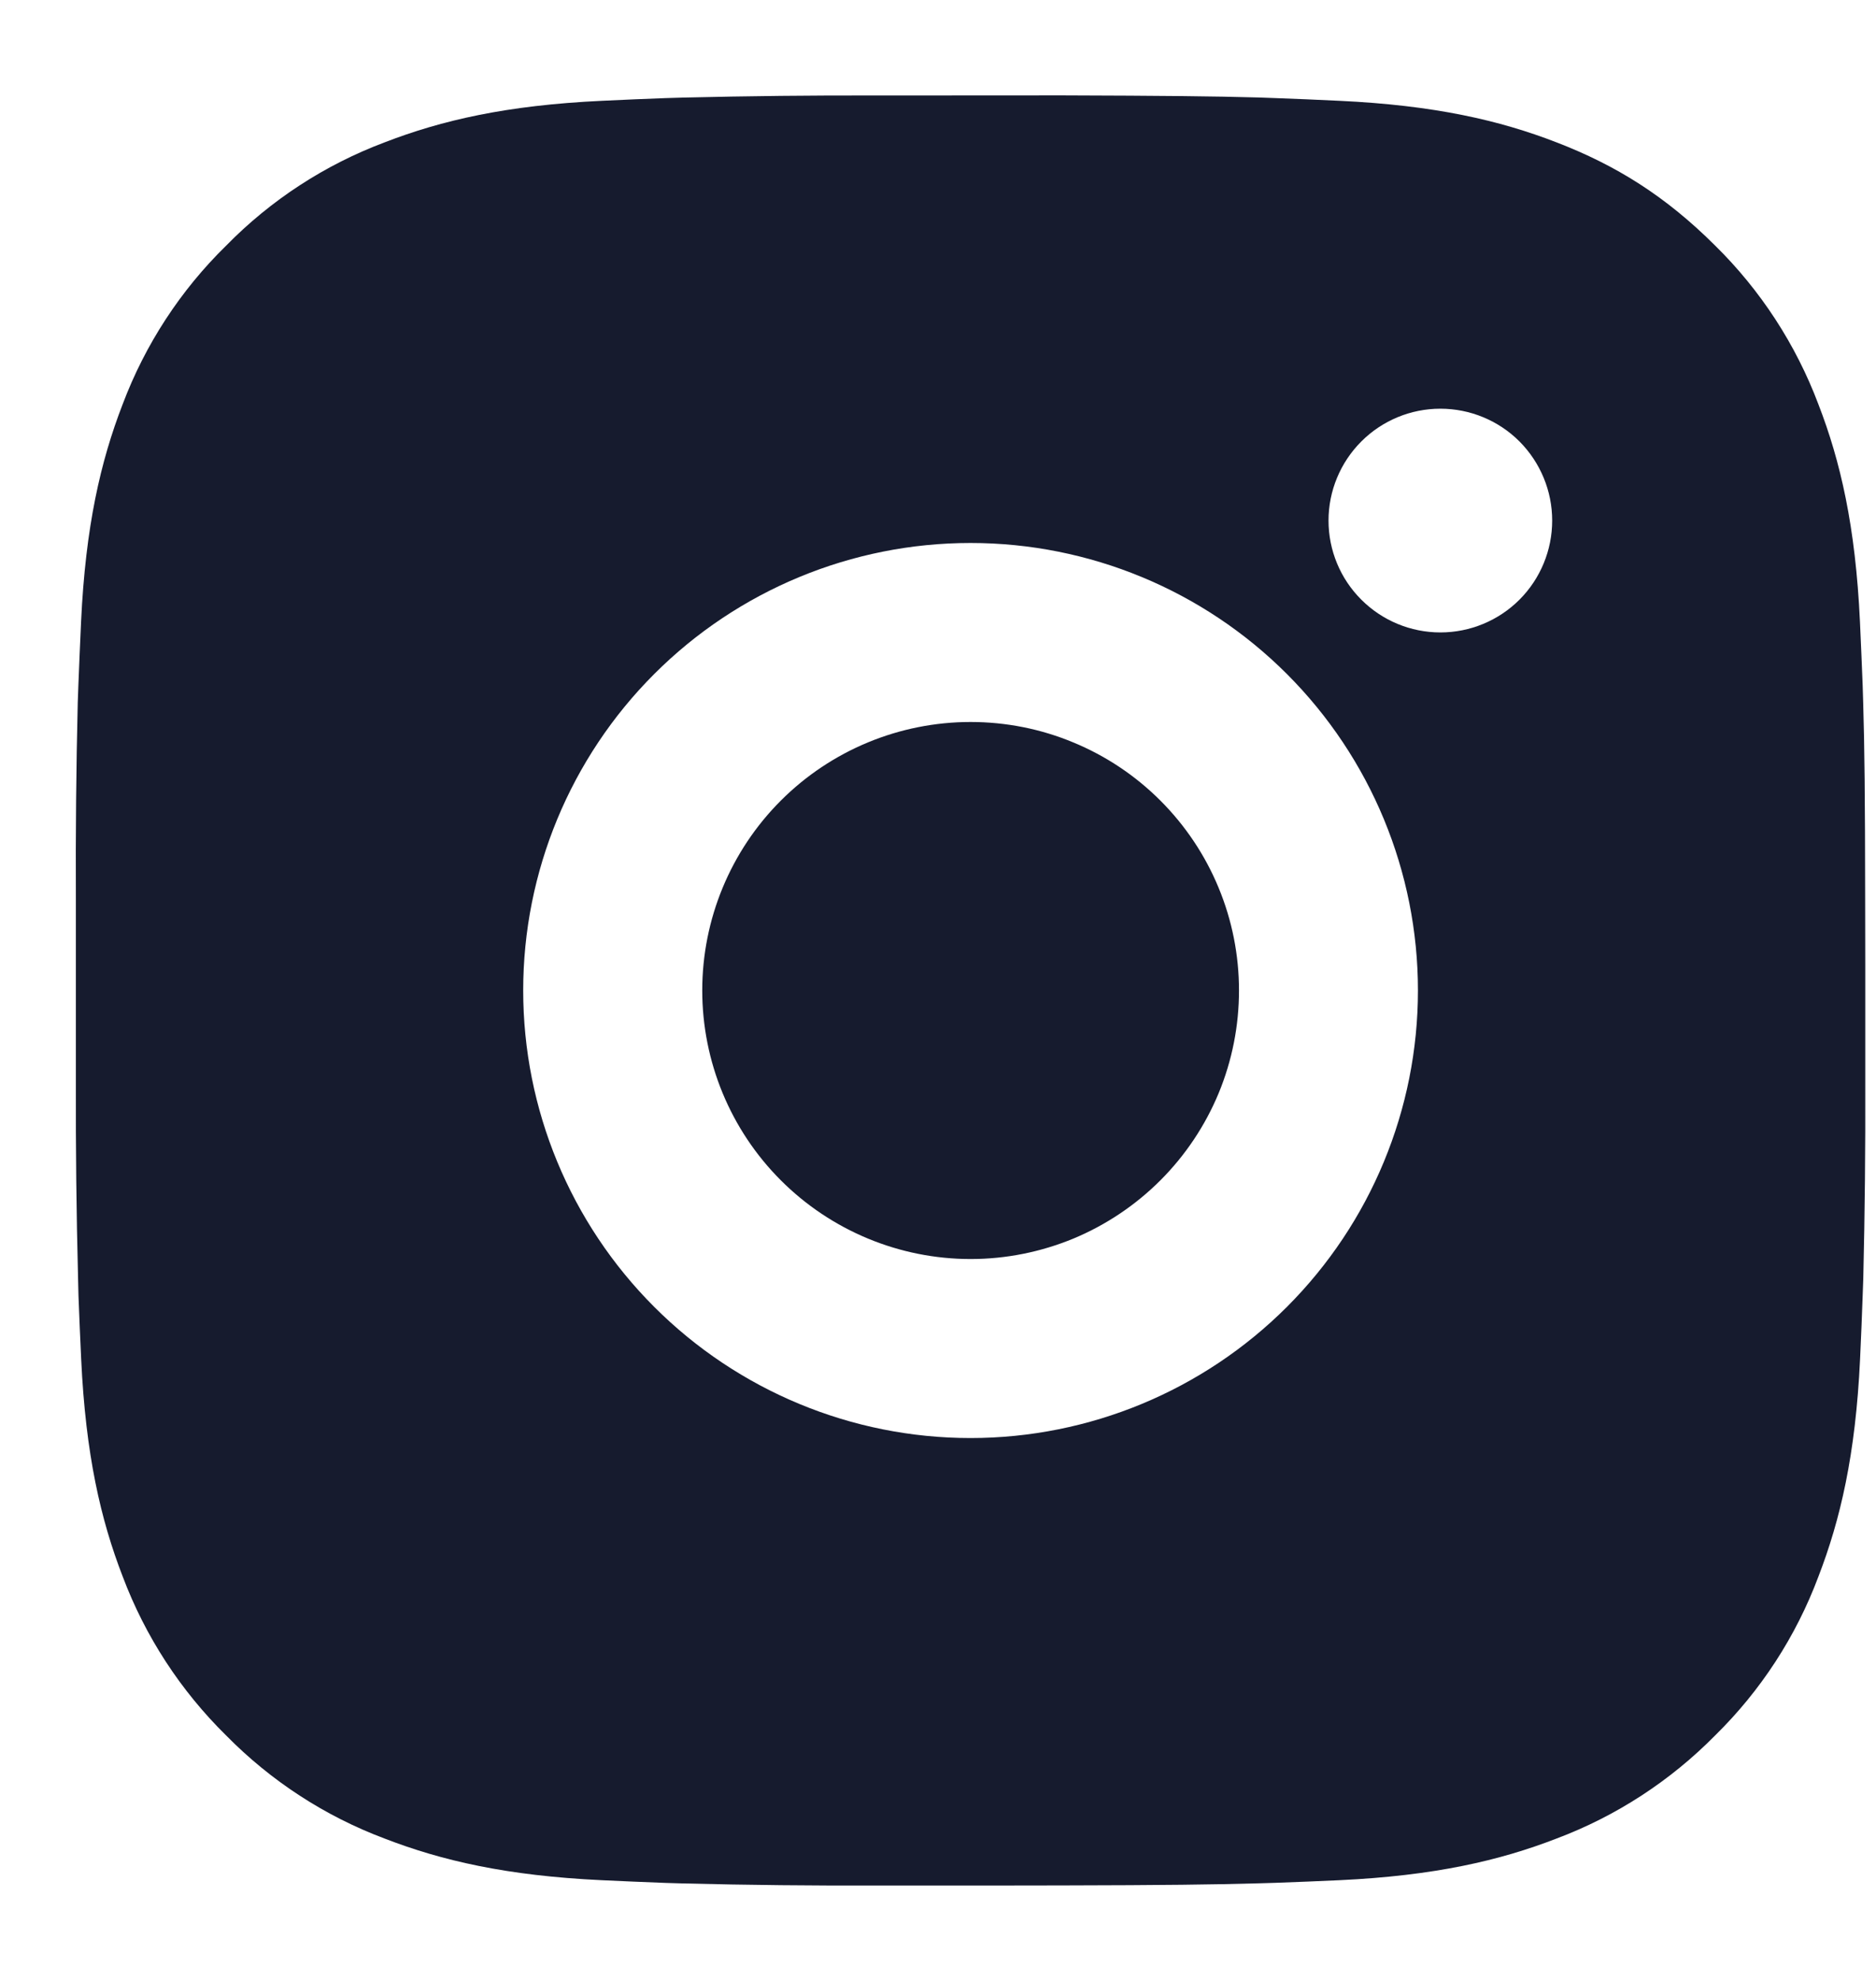 <svg width="18" height="19" viewBox="0 0 18 19" fill="none" xmlns="http://www.w3.org/2000/svg">
<path d="M10.195 0.915C11.161 0.918 11.651 0.923 12.074 0.935L12.241 0.941C12.433 0.948 12.623 0.956 12.852 0.967C13.765 1.01 14.389 1.154 14.936 1.366C15.502 1.584 15.979 1.879 16.457 2.356C16.893 2.785 17.231 3.304 17.447 3.877C17.659 4.424 17.803 5.047 17.846 5.961C17.856 6.19 17.865 6.38 17.872 6.573L17.877 6.739C17.89 7.162 17.895 7.652 17.896 8.618L17.897 9.258V10.383C17.899 11.009 17.893 11.635 17.878 12.261L17.872 12.428C17.866 12.621 17.857 12.81 17.847 13.039C17.804 13.953 17.658 14.576 17.447 15.123C17.232 15.697 16.894 16.216 16.457 16.645C16.027 17.081 15.508 17.419 14.936 17.634C14.389 17.846 13.765 17.991 12.852 18.034C12.648 18.043 12.445 18.052 12.241 18.059L12.074 18.064C11.651 18.076 11.161 18.082 10.195 18.084L9.555 18.085H8.431C7.804 18.087 7.178 18.081 6.552 18.065L6.385 18.06C6.181 18.052 5.977 18.044 5.774 18.034C4.86 17.991 4.237 17.846 3.689 17.634C3.116 17.419 2.598 17.081 2.169 16.645C1.732 16.215 1.394 15.696 1.178 15.123C0.966 14.576 0.822 13.953 0.779 13.039C0.769 12.835 0.761 12.631 0.753 12.428L0.749 12.261C0.733 11.635 0.726 11.009 0.728 10.383V8.618C0.725 7.991 0.731 7.365 0.746 6.739L0.752 6.573C0.759 6.38 0.768 6.19 0.778 5.961C0.821 5.047 0.965 4.425 1.177 3.877C1.393 3.304 1.732 2.784 2.17 2.356C2.598 1.919 3.117 1.581 3.689 1.366C4.237 1.154 4.859 1.01 5.774 0.967C6.002 0.956 6.193 0.948 6.385 0.941L6.552 0.936C7.178 0.921 7.804 0.914 8.43 0.916L10.195 0.915ZM9.312 5.208C8.174 5.208 7.082 5.66 6.277 6.465C5.472 7.27 5.02 8.362 5.02 9.5C5.02 10.639 5.472 11.73 6.277 12.535C7.082 13.34 8.174 13.793 9.312 13.793C10.451 13.793 11.543 13.34 12.348 12.535C13.153 11.73 13.605 10.639 13.605 9.5C13.605 8.362 13.153 7.27 12.348 6.465C11.543 5.66 10.451 5.208 9.312 5.208ZM9.312 6.925C9.651 6.925 9.986 6.991 10.298 7.121C10.611 7.25 10.895 7.44 11.134 7.679C11.373 7.918 11.563 8.202 11.692 8.514C11.822 8.827 11.888 9.162 11.888 9.5C11.888 9.838 11.822 10.173 11.693 10.485C11.563 10.798 11.373 11.082 11.134 11.321C10.895 11.56 10.611 11.75 10.299 11.88C9.986 12.009 9.652 12.076 9.313 12.076C8.63 12.076 7.975 11.804 7.492 11.321C7.009 10.838 6.738 10.183 6.738 9.5C6.738 8.817 7.009 8.162 7.492 7.679C7.975 7.196 8.63 6.925 9.313 6.925M13.82 3.92C13.536 3.92 13.263 4.033 13.062 4.234C12.86 4.436 12.747 4.709 12.747 4.993C12.747 5.278 12.86 5.551 13.062 5.752C13.263 5.953 13.536 6.066 13.82 6.066C14.105 6.066 14.378 5.953 14.579 5.752C14.78 5.551 14.893 5.278 14.893 4.993C14.893 4.709 14.78 4.436 14.579 4.234C14.378 4.033 14.105 3.92 13.82 3.92Z" fill="#161B2E"/>
</svg>

